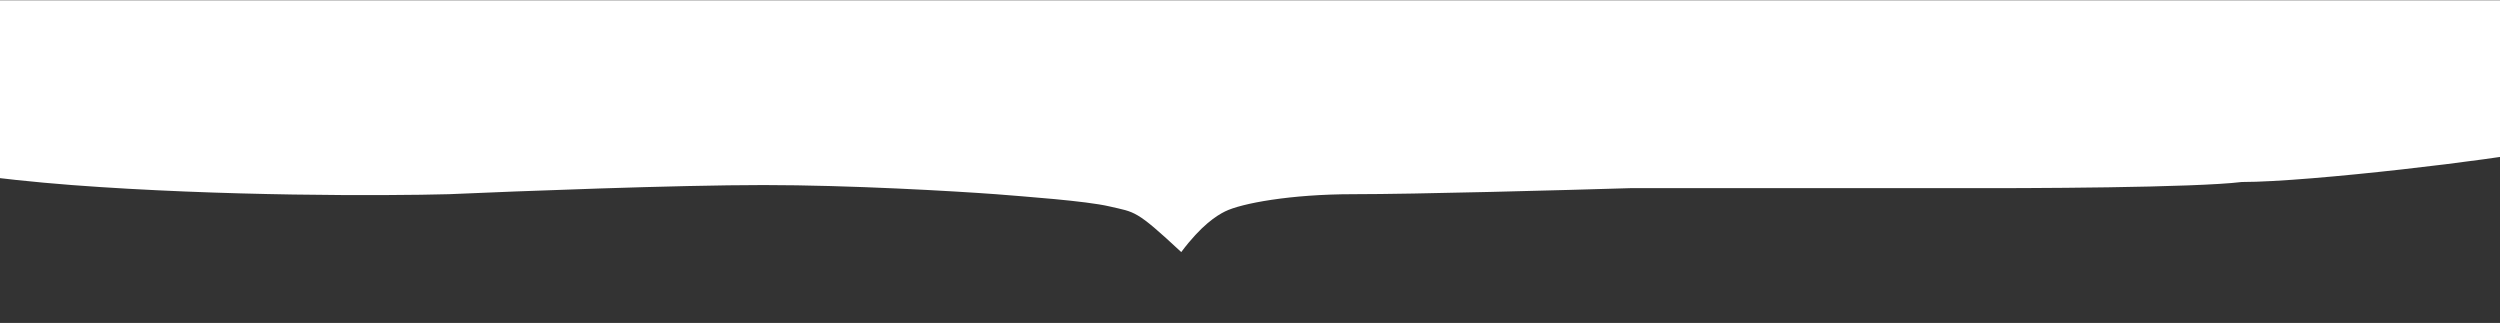 <?xml version="1.0" encoding="UTF-8"?> <svg xmlns="http://www.w3.org/2000/svg" width="1200" height="155" viewBox="0 0 1200 155" fill="none"><rect x="0" y="0" width="1200" height="155" fill="#333333" stroke="none"/> <mask id="mask0_375_63" style="mask-type:alpha" maskUnits="userSpaceOnUse" x="-41" y="0" width="1280" height="155"> <rect x="-41" width="1280" height="155" fill="#D9D9D9"></rect> </mask> <g mask="url(#mask0_375_63)"> <path d="M34.5 88.826C-37.5 83.366 -109.167 68.352 -136 61.527V-580H1337V39.103L1271 59.09L1215 72.739C1201 76.152 1109.5 87.364 1076 87.364C1053.6 90.094 974 90.451 937 90.289H783.5C751.333 91.263 679.5 93.213 649.5 93.213C619.5 93.213 595.833 97.601 588 101.501C584 103.492 576.6 108.13 567 121C545 100.526 545 101.988 532.5 99.063C521.16 96.41 491.833 94.351 478 93.213C458.167 91.751 408.1 88.826 366.5 88.826C324.9 88.826 248.5 91.751 215.5 93.213C185.167 94.026 106.5 94.286 34.5 88.826Z" fill="white"></path> </g> </svg> 